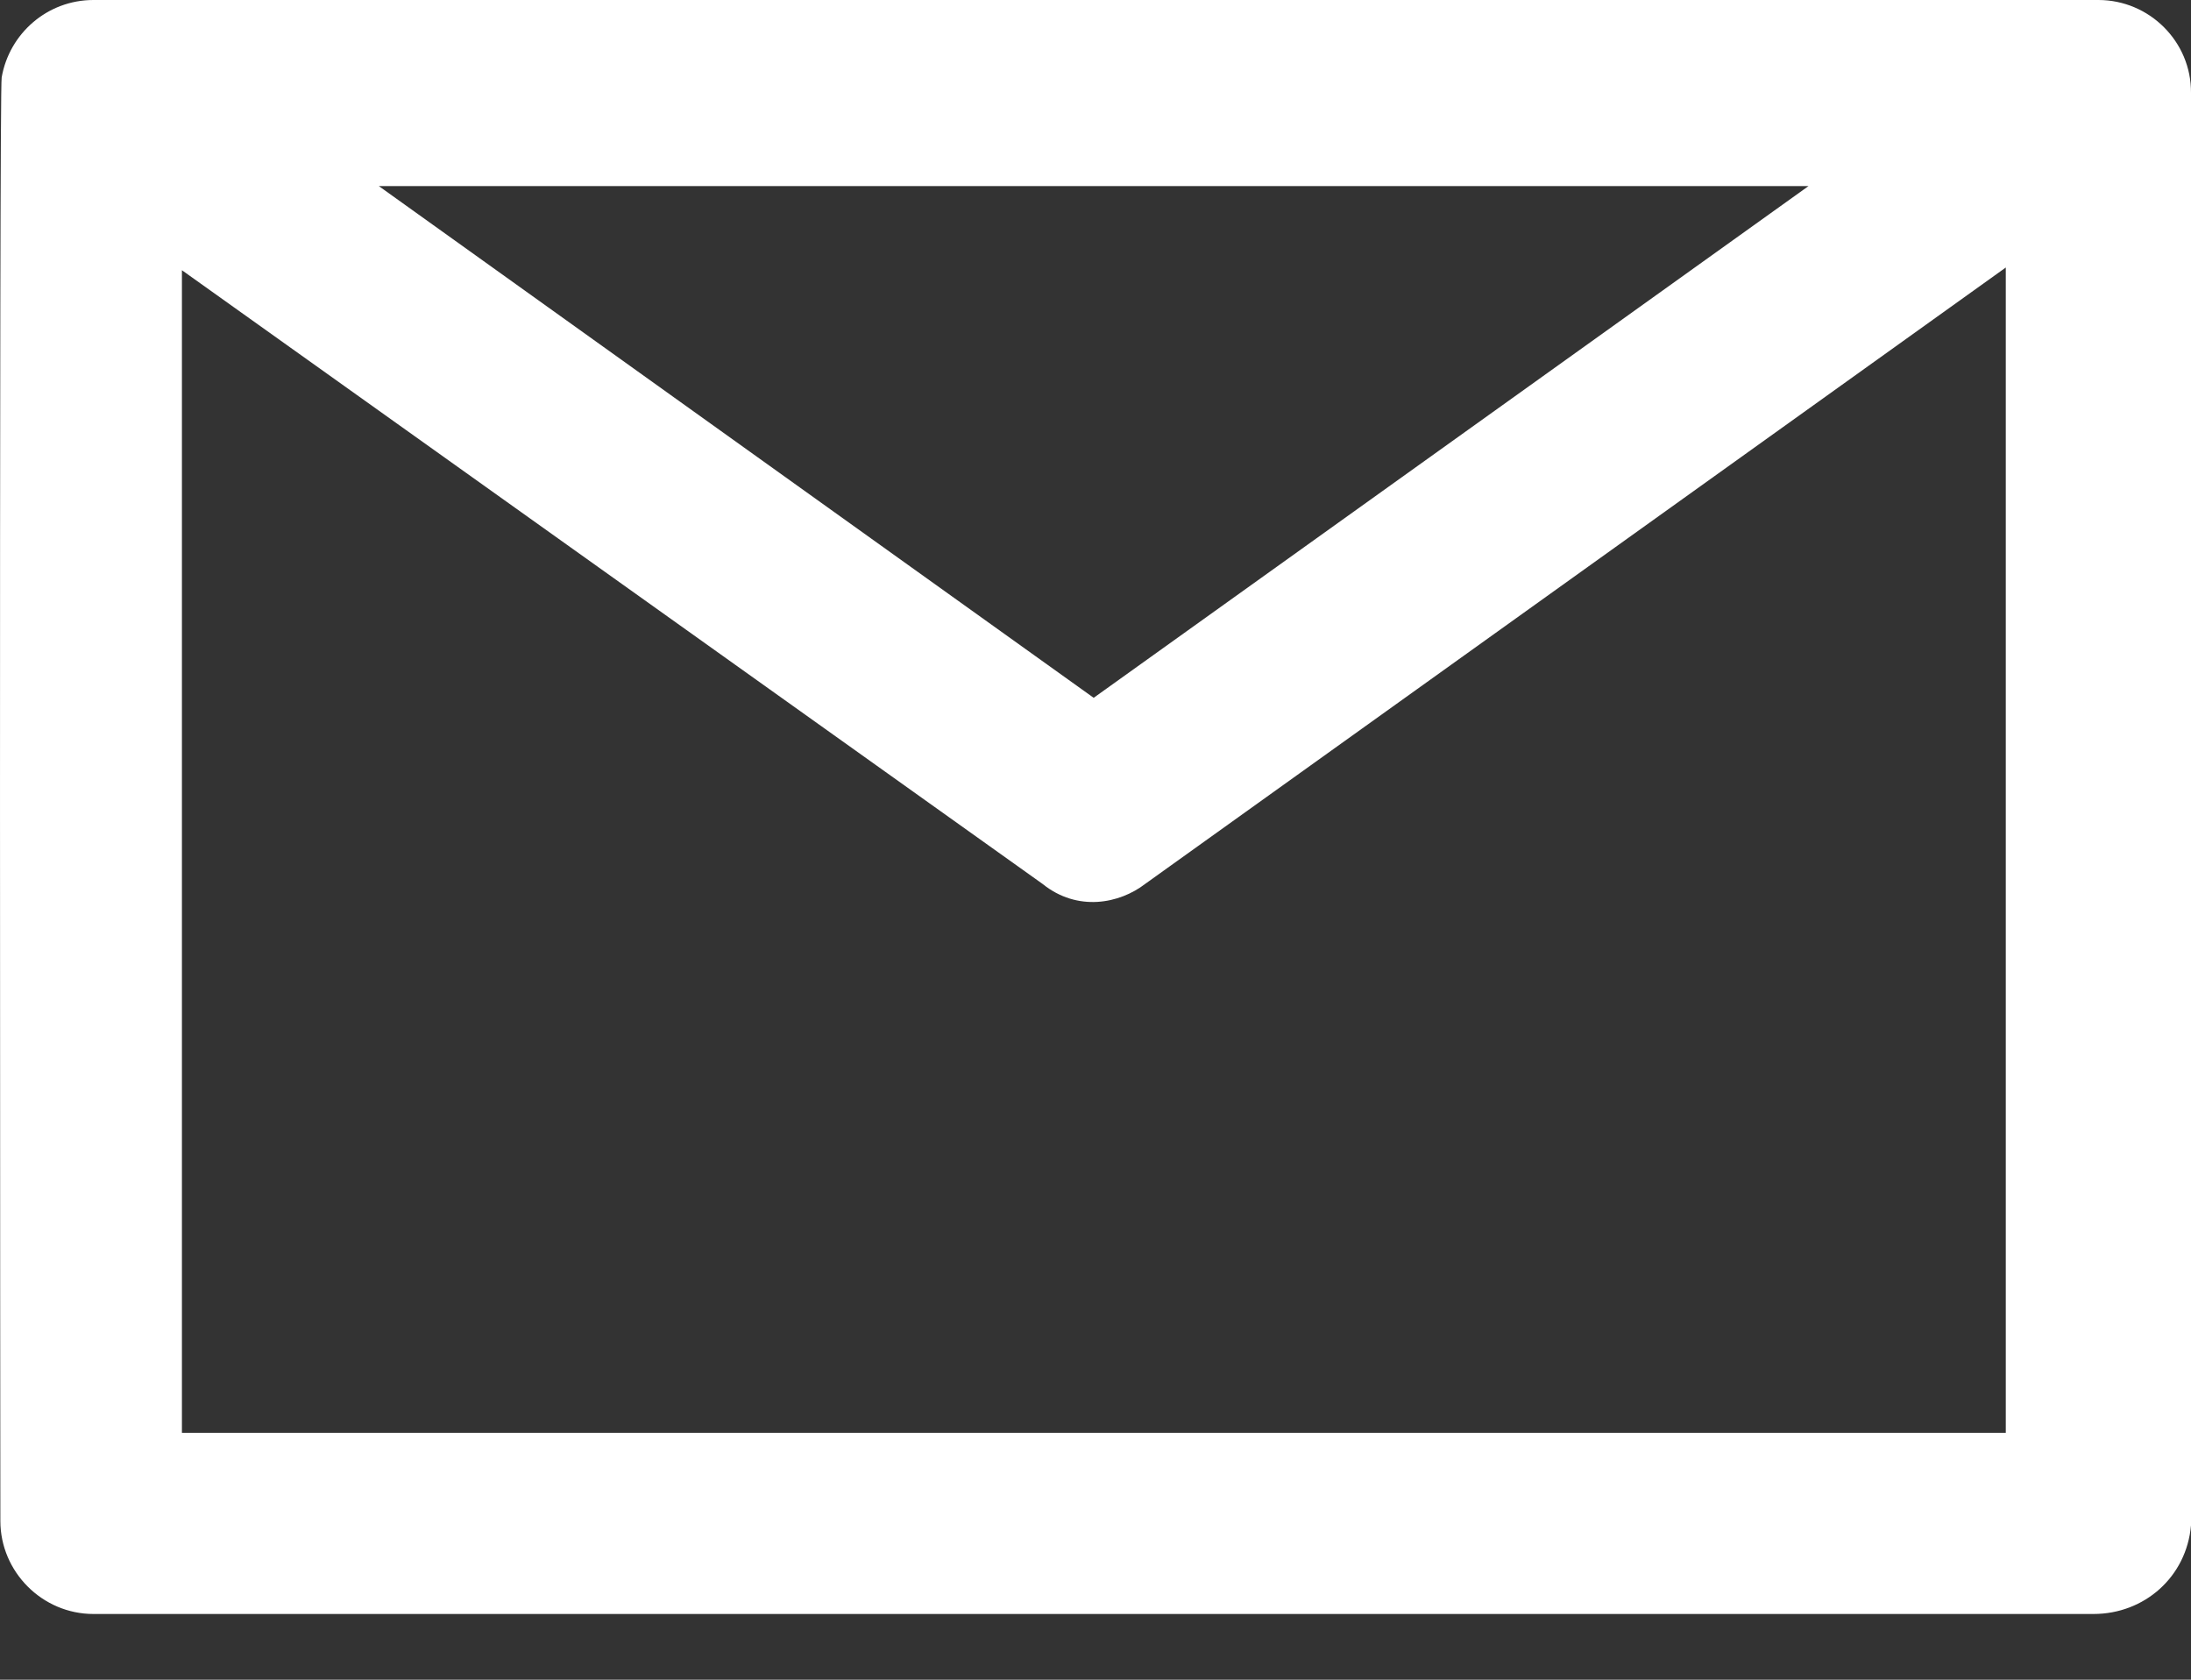 <svg width="30" height="23" viewBox="0 0 30 23" fill="none" xmlns="http://www.w3.org/2000/svg">
<rect x="0" y="0" width="30" height="23" fill="#333333" stroke="none"/>
<path id="icon-email" fill-rule="evenodd" clip-rule="evenodd" d="M28.732 0H1.279C0.648 0 0.127 0.459 0.023 1.06C-0.014 1.207 0.005 20.826 0.005 20.826C0.005 21.524 0.58 22.1 1.279 22.1H28.665C29.363 22.1 29.939 21.591 30 20.887V1.274C30.006 0.57 29.43 0 28.732 0ZM24.763 2.548L14.975 9.555L5.187 2.548H24.763ZM2.491 3.7V19.619H27.464V3.663L15.679 12.104C15.33 12.373 14.754 12.489 14.276 12.104L2.491 3.7Z" fill="white"/>
</svg>
